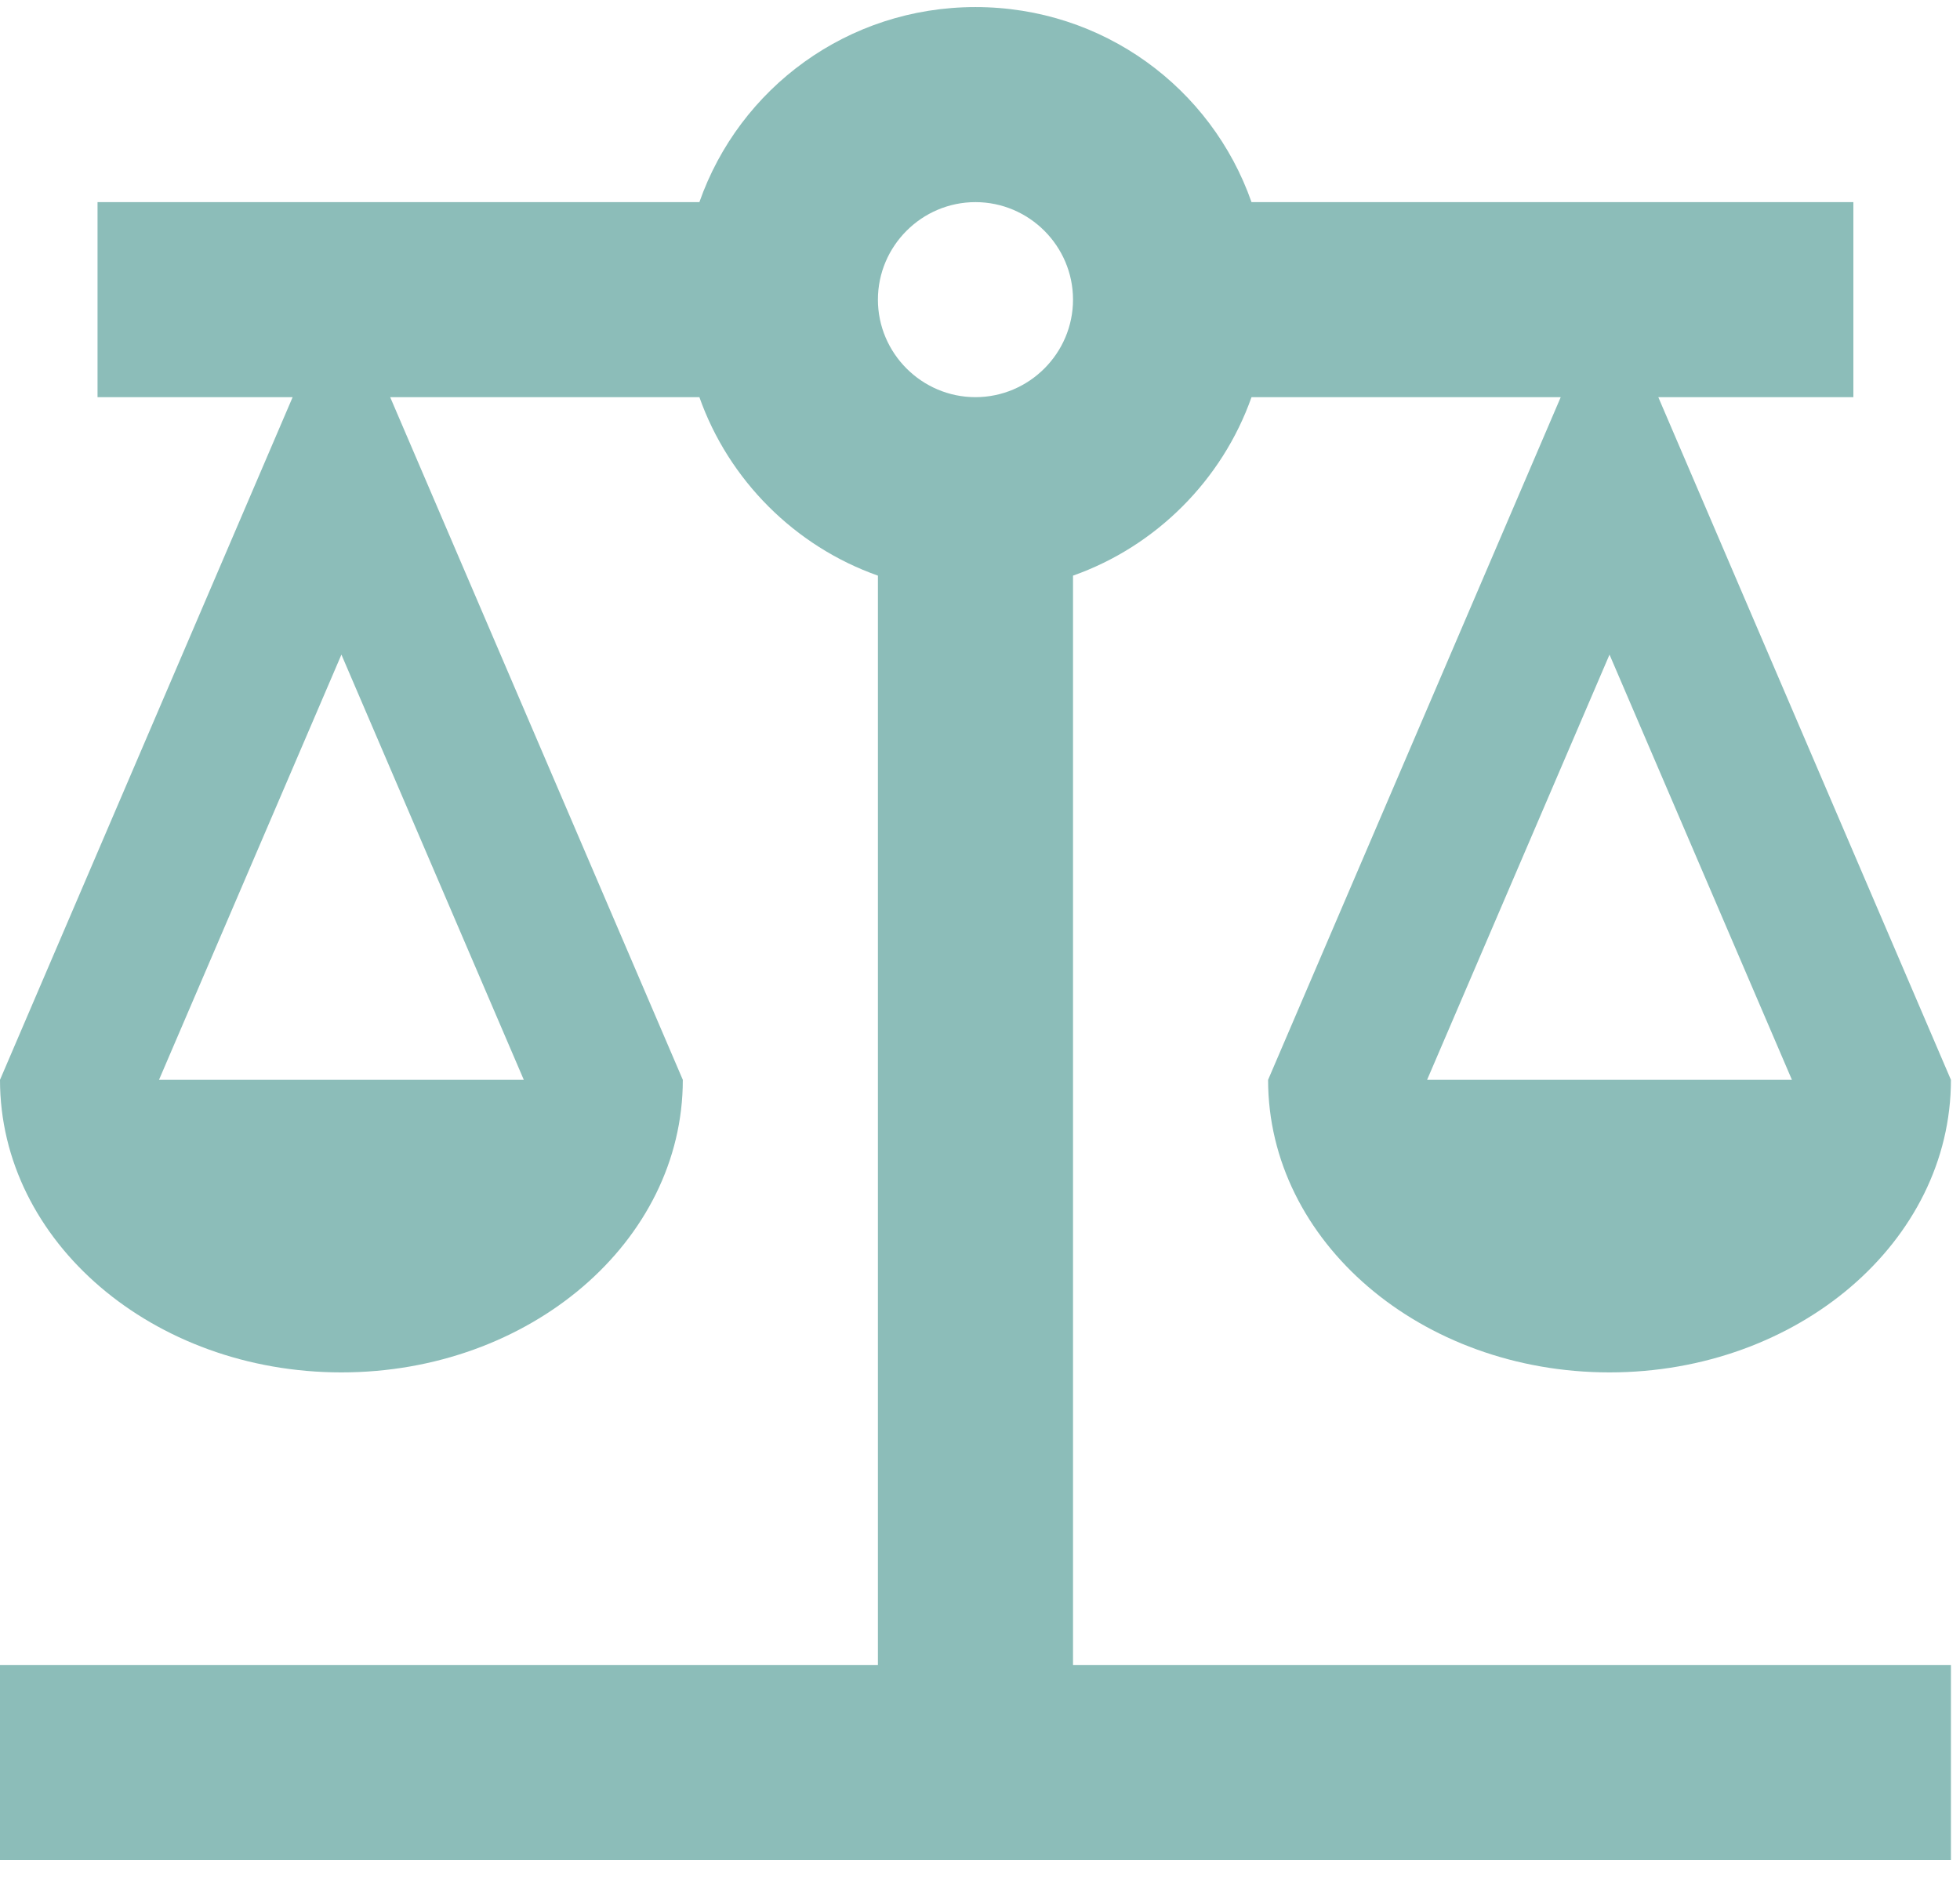 <svg width="72" height="69" viewBox="0 0 72 69" fill="none" xmlns="http://www.w3.org/2000/svg">
<path d="M39.417 21.151C42.462 20.076 44.899 17.639 45.974 14.593H57.333L46.583 39.677C46.583 45.625 52.209 50.427 59.125 50.427C66.041 50.427 71.667 45.625 71.667 39.677L60.917 14.593H68.083V7.427H45.974C44.505 3.234 40.528 0.26 35.833 0.26C31.139 0.26 27.162 3.234 25.692 7.427H3.583V14.593H10.75L0 39.677C0 45.625 5.626 50.427 12.542 50.427C19.457 50.427 25.083 45.625 25.083 39.677L14.333 14.593H25.692C26.767 17.639 29.204 20.076 32.25 21.151V61.177H0V68.343H71.667V61.177H39.417V21.151ZM65.826 39.677H52.424L59.125 24.053L65.826 39.677ZM19.242 39.677H5.841L12.542 24.053L19.242 39.677ZM35.833 14.593C33.862 14.593 32.25 12.981 32.25 11.01C32.25 9.039 33.862 7.427 35.833 7.427C37.804 7.427 39.417 9.039 39.417 11.01C39.417 12.981 37.804 14.593 35.833 14.593Z" fill="#8CBDB9"/>
</svg>
